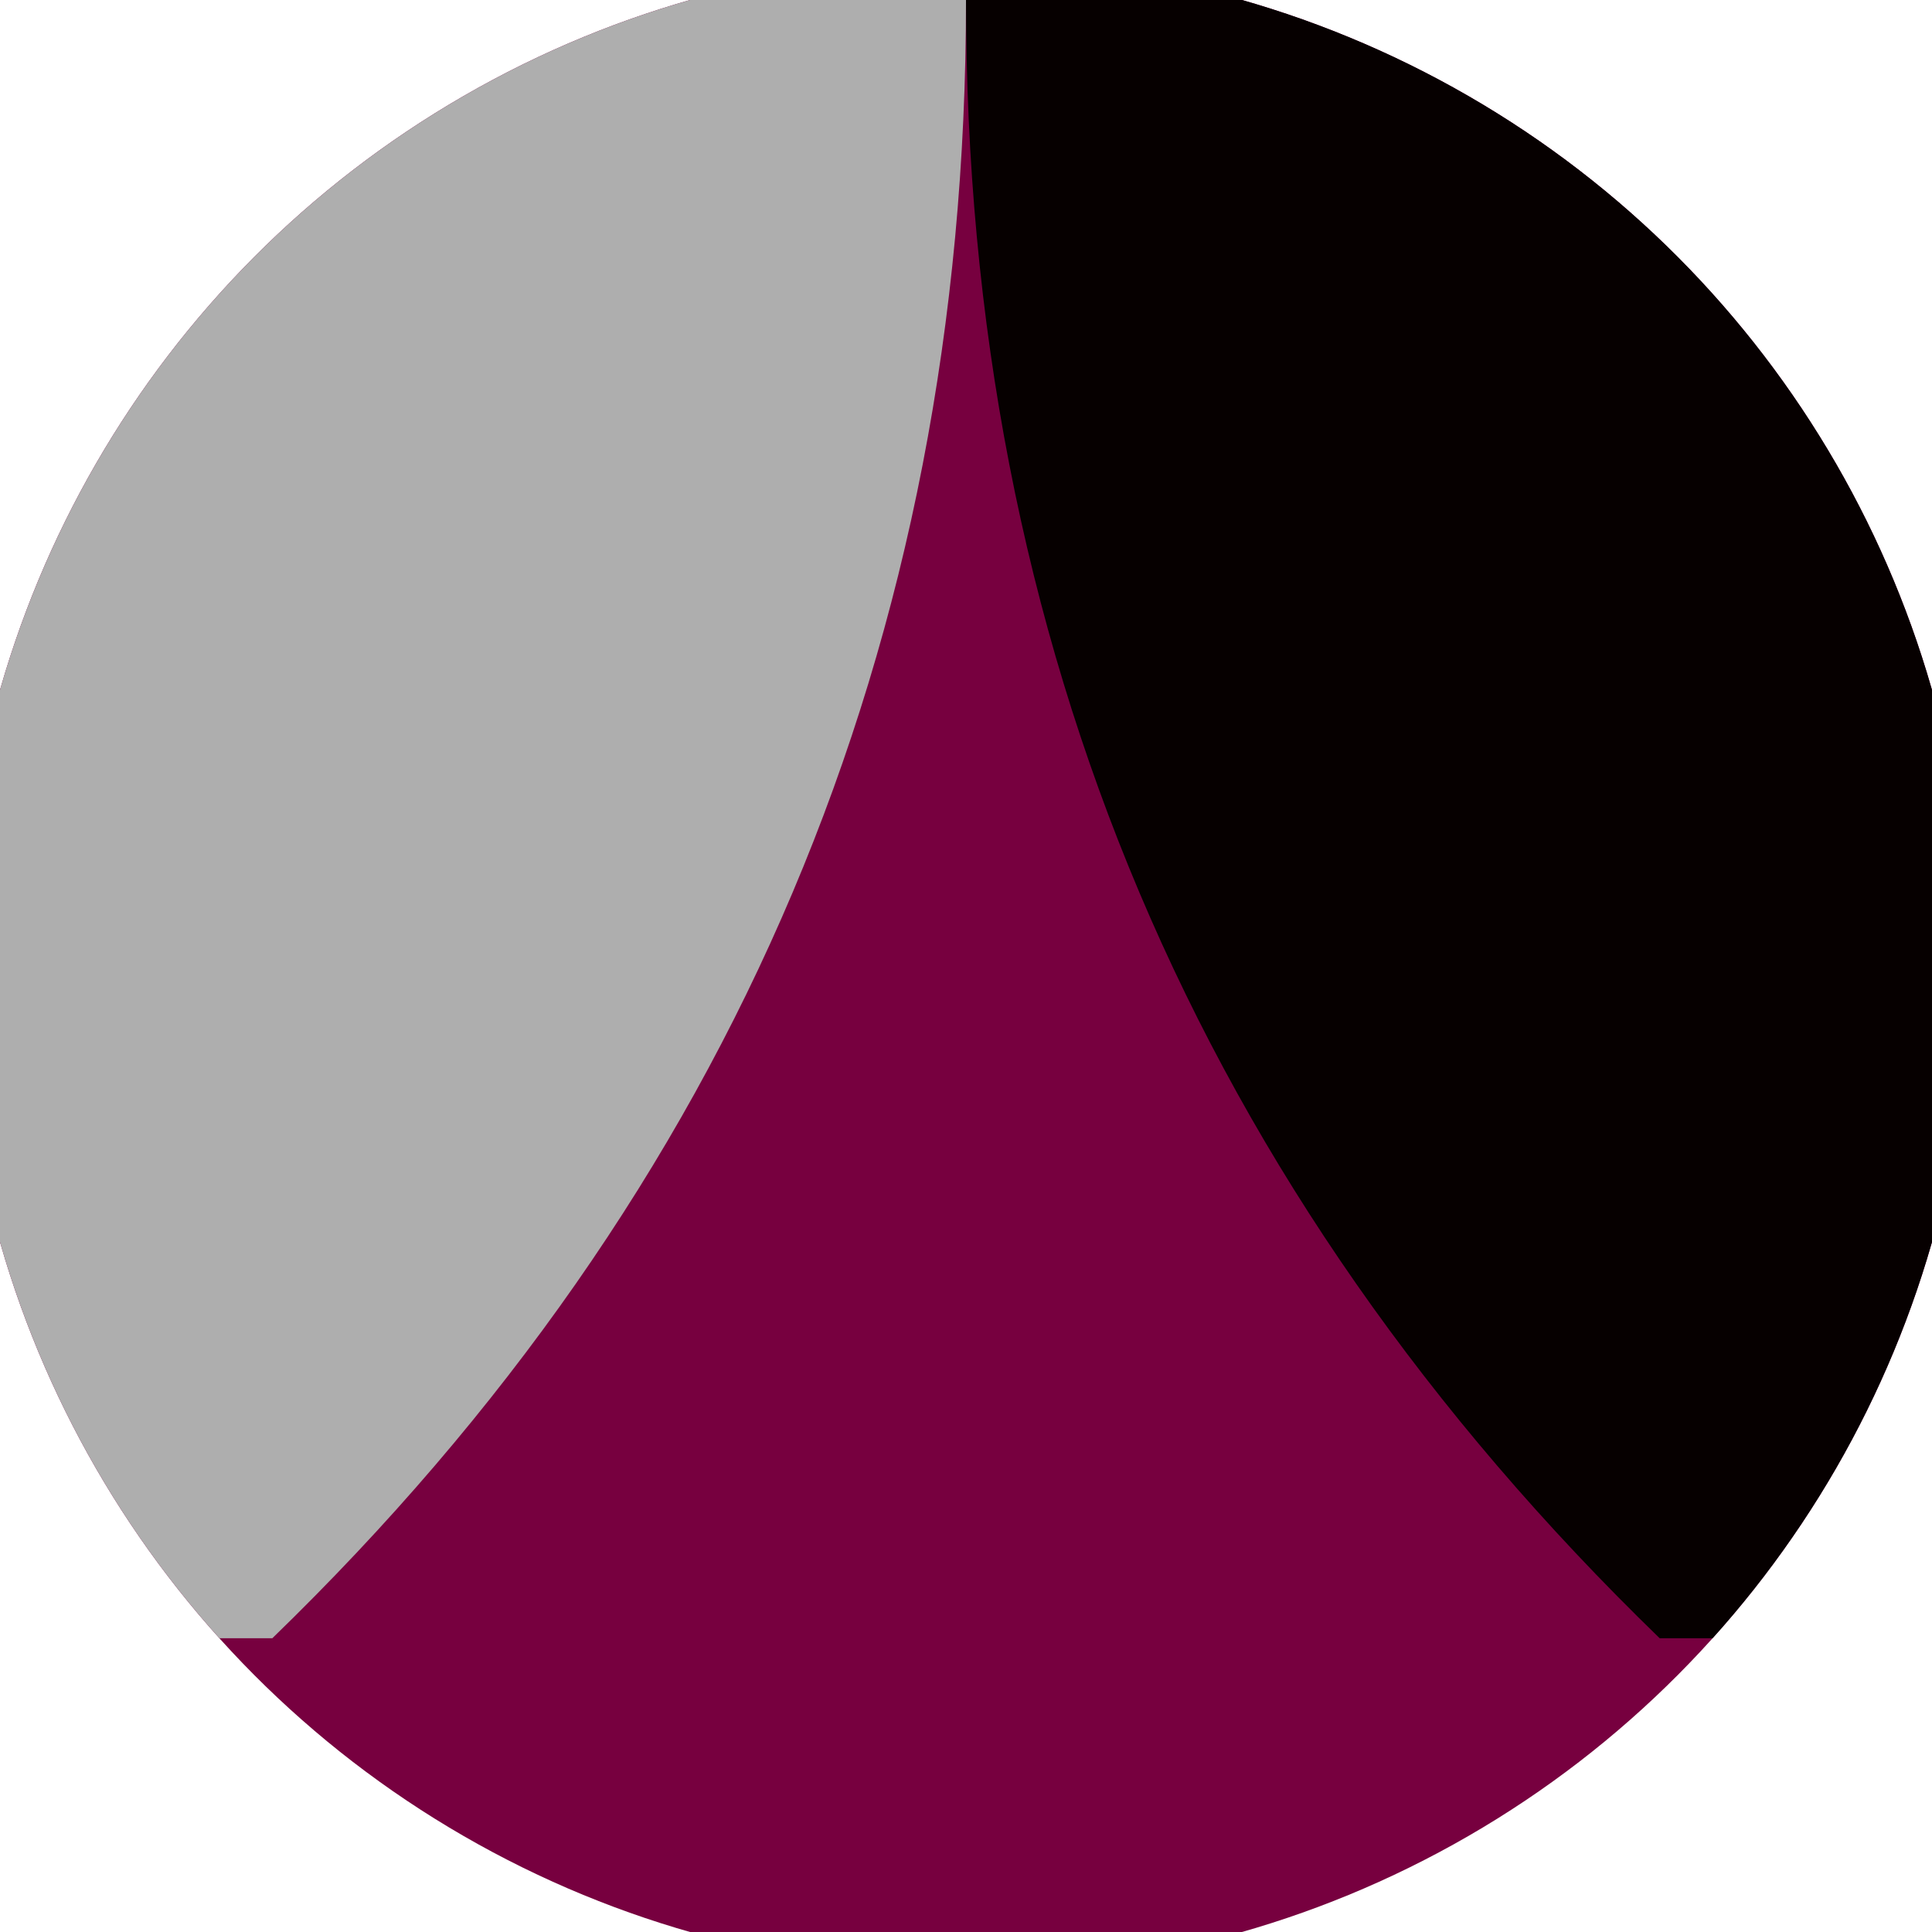 <svg xmlns="http://www.w3.org/2000/svg" width="128" height="128" viewBox="0 0 100 100" shape-rendering="geometricPrecision">
                            <defs>
                                <clipPath id="clip">
                                    <circle cx="50" cy="50" r="52" />
                                    <!--<rect x="0" y="0" width="100" height="100"/>-->
                                </clipPath>
                            </defs>
                            <g transform="rotate(0 50 50)">
                            <rect x="0" y="0" width="100" height="100" fill="#77003f" clip-path="url(#clip)"/><path d="M 50 0 Q 50 50 85.906 84.796 H 100 V 0 H 50 Z" fill="#060000" clip-path="url(#clip)"/><path d="M 50 0 Q 50 50 14.094 84.796 H 0 V 0 H 50 Z" fill="#aeaeae" clip-path="url(#clip)"/></g></svg>